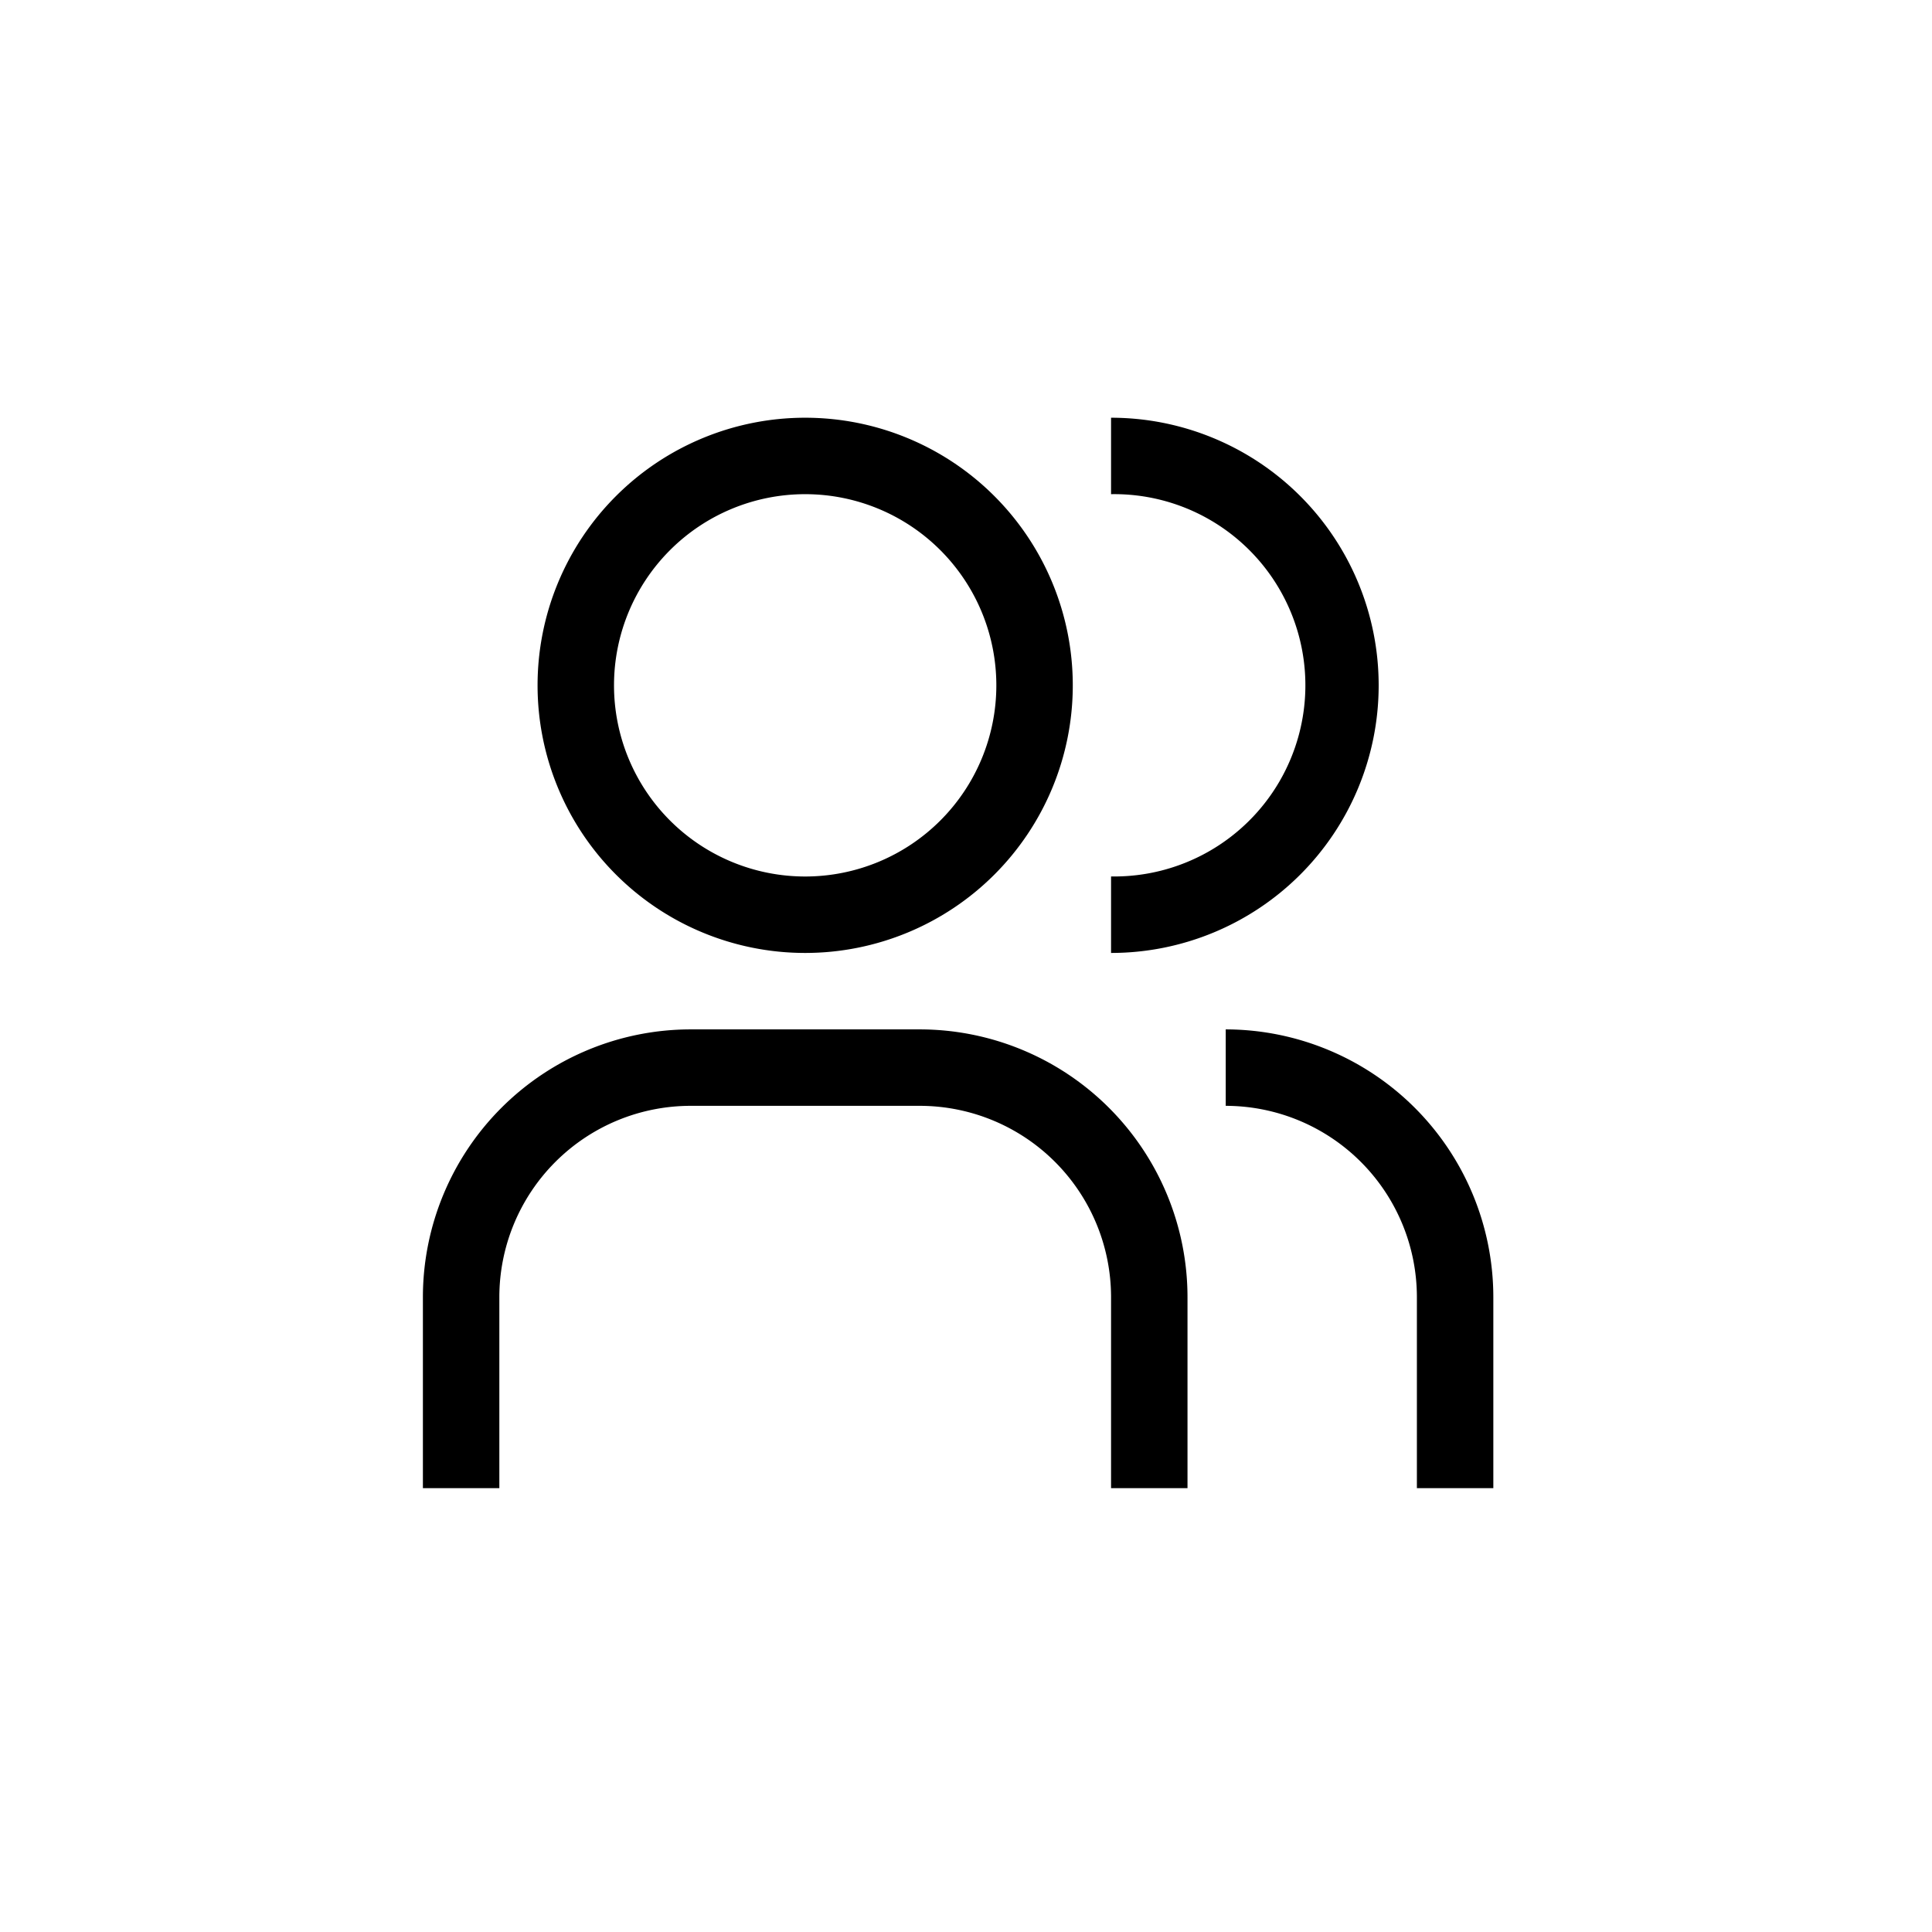 <svg xmlns="http://www.w3.org/2000/svg" xmlns:xlink="http://www.w3.org/1999/xlink" width="37" height="37" viewBox="0 0 37 37">
  <defs>
    <clipPath id="clip-path">
      <rect id="Rectangle_256" data-name="Rectangle 256" width="37" height="37" transform="translate(1320 1093)" fill="none" stroke="#707070" stroke-width="1"/>
    </clipPath>
  </defs>
  <g id="Mask_Group_7" data-name="Mask Group 7" transform="translate(-1320 -1093)" clip-path="url(#clip-path)">
    <g id="user-multiple" transform="translate(1325.849 1098.75)">
      <path id="Path_134" data-name="Path 134" d="M31,29.036H29.536V25.375a3.665,3.665,0,0,0-3.661-3.661V20.25A5.131,5.131,0,0,1,31,25.375Z" transform="translate(-8.25 -6.286)"/>
      <path id="Path_135" data-name="Path 135" d="M16.893,29.036H15.429V25.375a3.665,3.665,0,0,0-3.661-3.661H7.375a3.665,3.665,0,0,0-3.661,3.661v3.661H2.25V25.375A5.131,5.131,0,0,1,7.375,20.25h4.393a5.131,5.131,0,0,1,5.125,5.125Z" transform="translate(0 -6.286)"/>
      <path id="Path_136" data-name="Path 136" d="M22.5,2.25V3.714a3.661,3.661,0,1,1,0,7.321V12.5a5.125,5.125,0,1,0,0-10.25Z" transform="translate(-7.071)"/>
      <path id="Path_137" data-name="Path 137" d="M10.75,3.714A3.661,3.661,0,1,1,7.089,7.375,3.661,3.661,0,0,1,10.75,3.714m0-1.464a5.125,5.125,0,1,0,5.125,5.125A5.125,5.125,0,0,0,10.75,2.25Z" transform="translate(-1.179)"/>
    </g>
  </g>
</svg>
